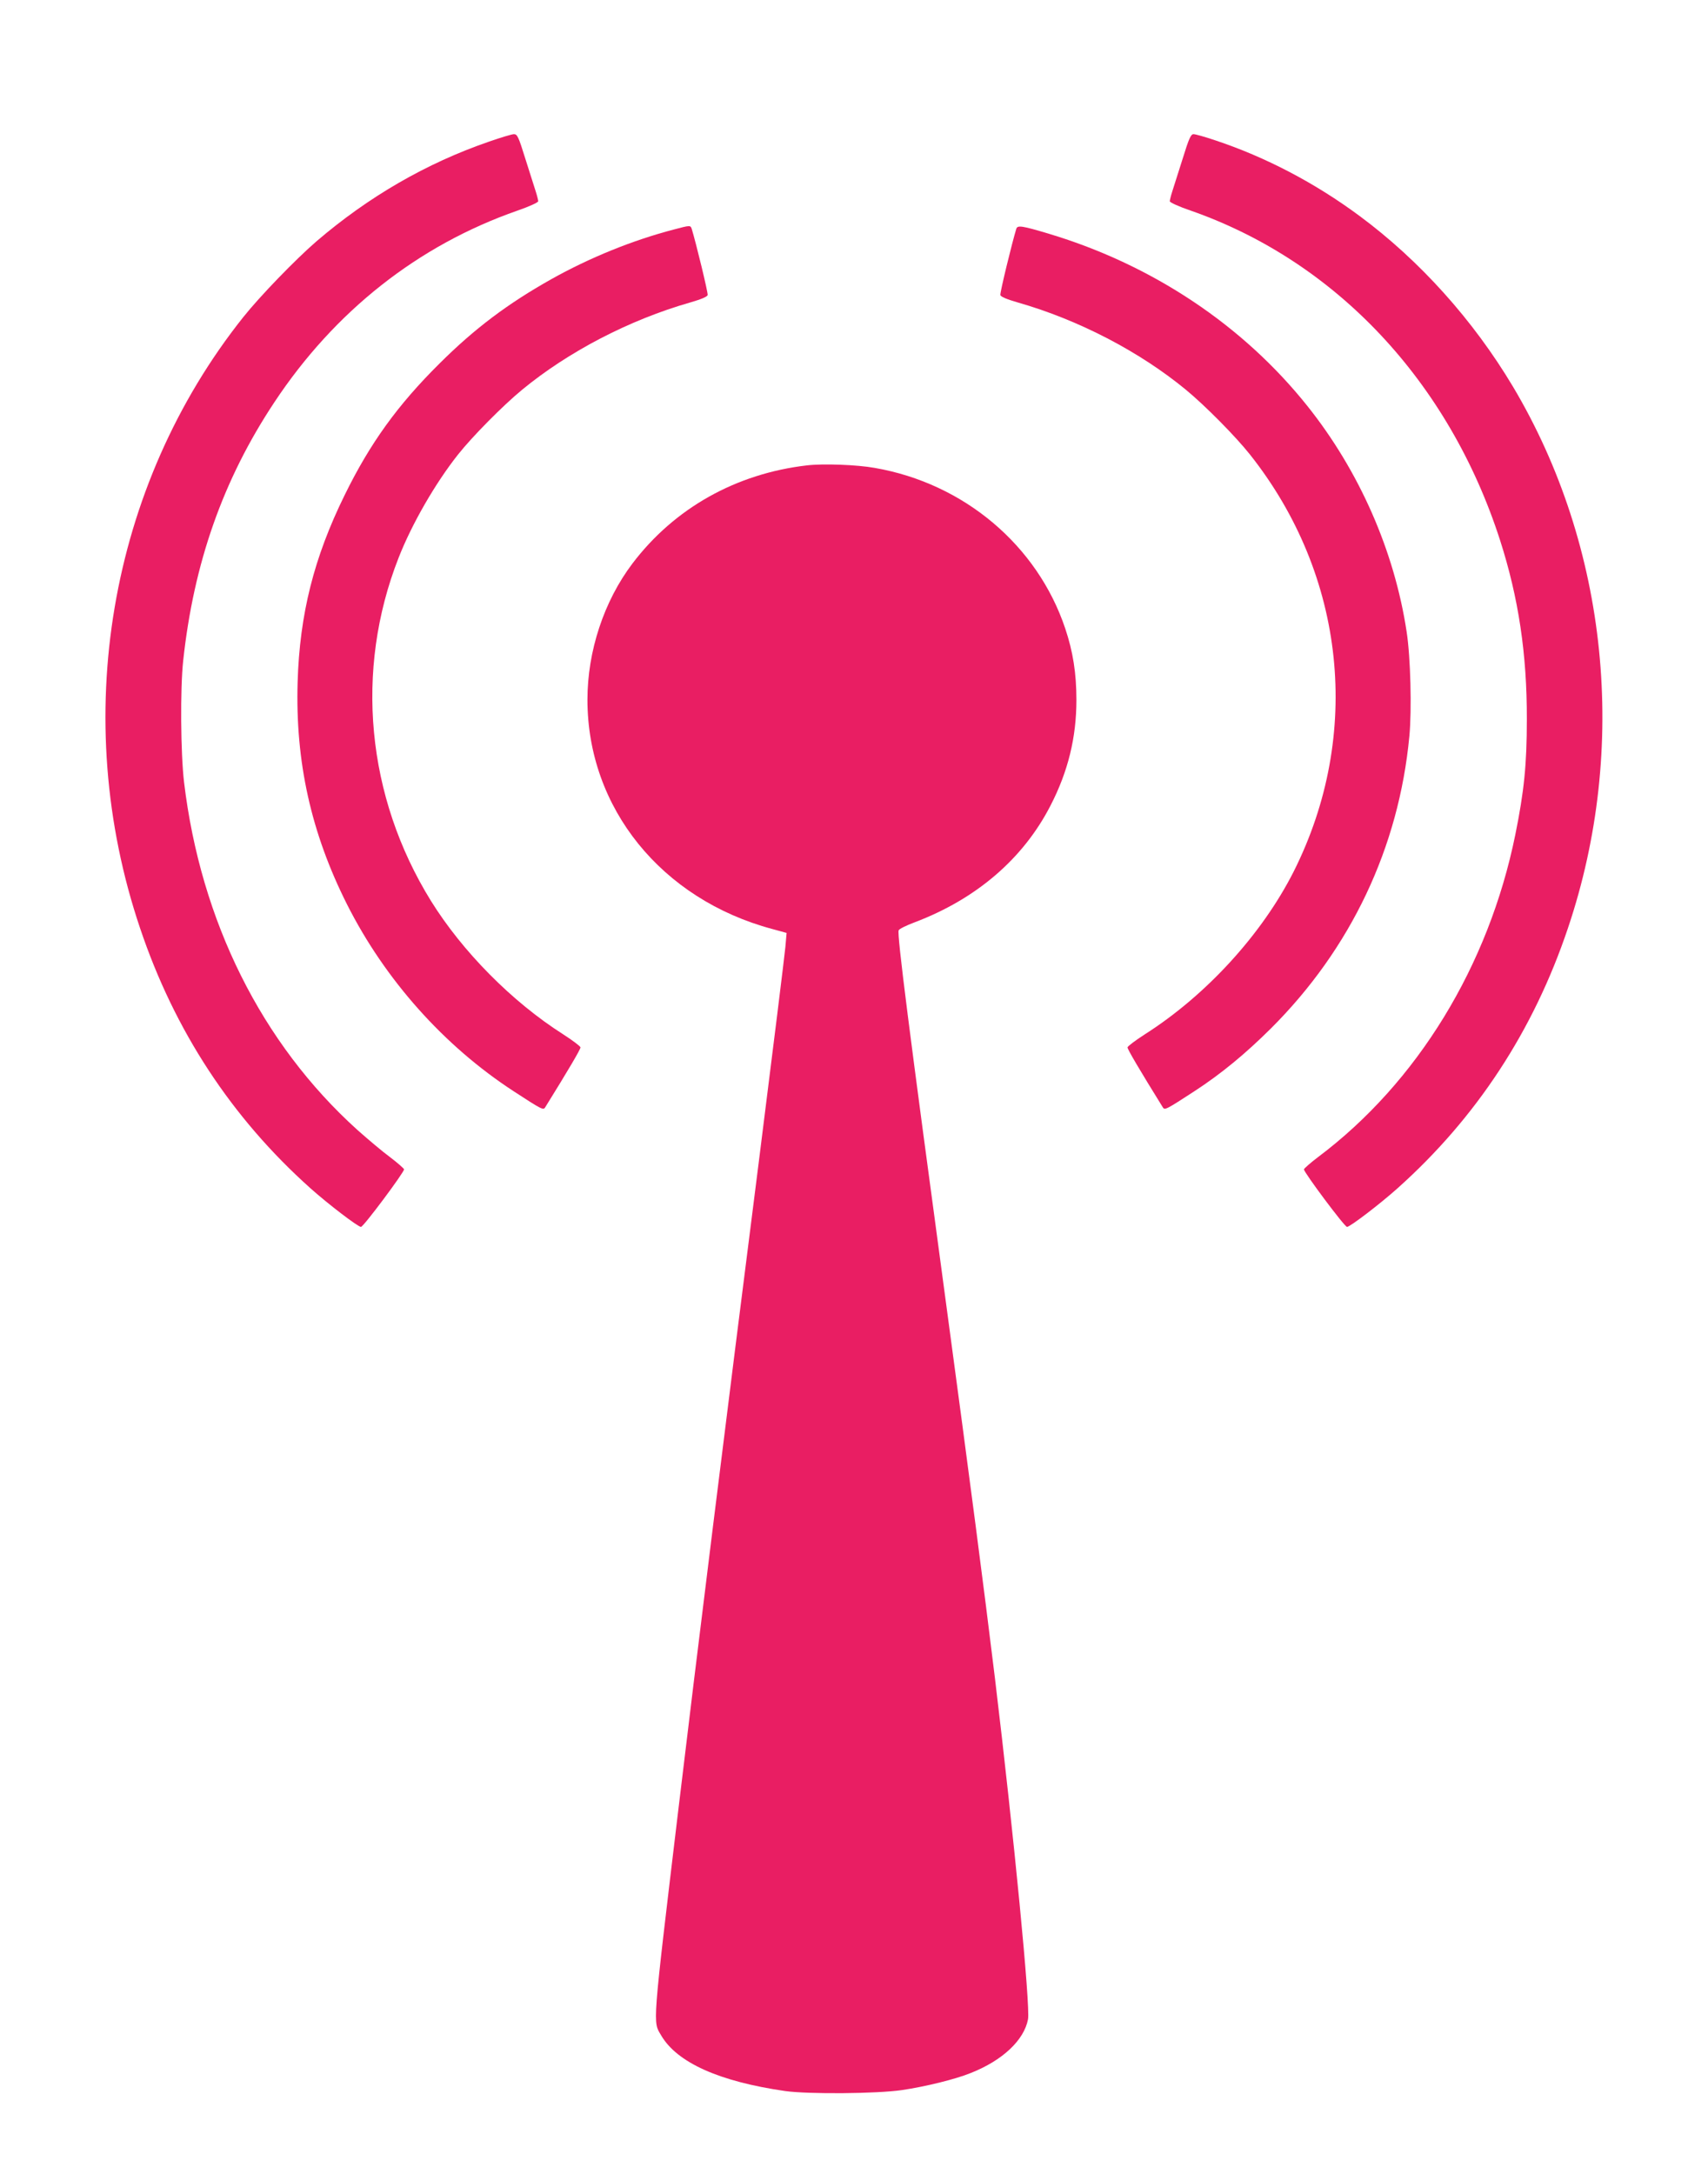 <?xml version="1.0" standalone="no"?>
<!DOCTYPE svg PUBLIC "-//W3C//DTD SVG 20010904//EN"
 "http://www.w3.org/TR/2001/REC-SVG-20010904/DTD/svg10.dtd">
<svg version="1.0" xmlns="http://www.w3.org/2000/svg"
 width="1006pt" height="1280pt" viewBox="0 0 1006 1280"
 preserveAspectRatio="xMidYMid meet">
<g transform="translate(0,1280) scale(0.1,-0.1)"
fill="#e91e63" stroke="none">
<path d="M2880 11966 c-369 -127 -709 -324 -1015 -586 -124 -107 -334 -324
-432 -447 -793 -996 -1025 -2364 -608 -3598 203 -604 539 -1116 1003 -1531
104 -93 278 -226 298 -228 14 -1 254 321 254 339 -1 5 -38 38 -83 72 -45 33
-131 106 -192 160 -564 509 -923 1229 -1021 2048 -20 170 -23 549 -5 715 62
575 235 1066 536 1520 356 538 848 926 1433 1130 67 23 122 48 122 55 0 6 -6
31 -14 56 -8 24 -35 110 -61 192 -41 132 -48 147 -68 147 -12 0 -78 -20 -147
-44z"/>
<path d="M6965 11863 c-26 -82 -53 -168 -61 -192 -8 -25 -14 -50 -14 -56 0 -7
55 -32 123 -55 856 -299 1521 -1007 1822 -1940 109 -339 159 -671 158 -1055 0
-265 -16 -424 -68 -680 -157 -772 -577 -1459 -1162 -1898 -45 -34 -82 -67 -83
-72 0 -18 240 -340 254 -339 20 2 194 135 298 228 464 415 800 927 1003 1531
358 1061 238 2245 -324 3189 -235 393 -550 743 -904 1005 -262 194 -552 346
-850 445 -59 20 -116 36 -127 36 -16 0 -27 -24 -65 -147z"/>
<path d="M3970 11449 c-242 -63 -495 -165 -725 -294 -254 -143 -448 -288 -656
-495 -247 -245 -409 -469 -559 -775 -181 -368 -265 -701 -277 -1101 -14 -469
79 -888 291 -1309 224 -444 571 -833 981 -1100 166 -108 175 -113 186 -95 136
219 209 343 208 353 0 6 -46 41 -102 77 -302 192 -594 488 -779 786 -380 614
-450 1357 -191 2018 78 200 217 441 351 610 84 106 264 288 377 381 273 225
633 412 990 514 66 19 101 34 103 44 3 13 -69 309 -94 390 -7 21 -10 21 -104
-4z"/>
<path d="M5986 11453 c-25 -81 -97 -377 -94 -390 2 -10 37 -25 103 -44 357
-102 717 -289 990 -514 113 -93 293 -275 377 -381 564 -711 663 -1649 258
-2455 -186 -368 -514 -728 -877 -959 -56 -36 -102 -71 -102 -77 -1 -10 72
-134 208 -353 11 -18 20 -13 186 95 157 102 300 220 451 370 471 470 753 1065
815 1720 15 157 7 467 -16 615 -72 476 -279 947 -585 1330 -379 475 -912 830
-1520 1013 -160 48 -187 52 -194 30z"/>
<path d="M4754 10060 c-418 -48 -782 -252 -1029 -578 -168 -222 -265 -516
-265 -802 0 -636 435 -1175 1089 -1350 l84 -23 -7 -81 c-4 -45 -74 -612 -156
-1261 -186 -1462 -376 -2992 -474 -3815 -156 -1304 -151 -1250 -102 -1334 94
-161 343 -272 731 -328 137 -19 541 -16 689 6 135 20 312 63 403 100 188 74
315 194 338 317 14 78 -82 1070 -195 2009 -66 542 -142 1125 -289 2215 -217
1605 -288 2162 -278 2187 2 8 45 29 93 47 365 138 641 375 802 689 103 200
152 400 152 621 0 156 -20 284 -66 421 -164 489 -596 854 -1122 945 -105 19
-305 26 -398 15z"/>
</g>
</svg>
